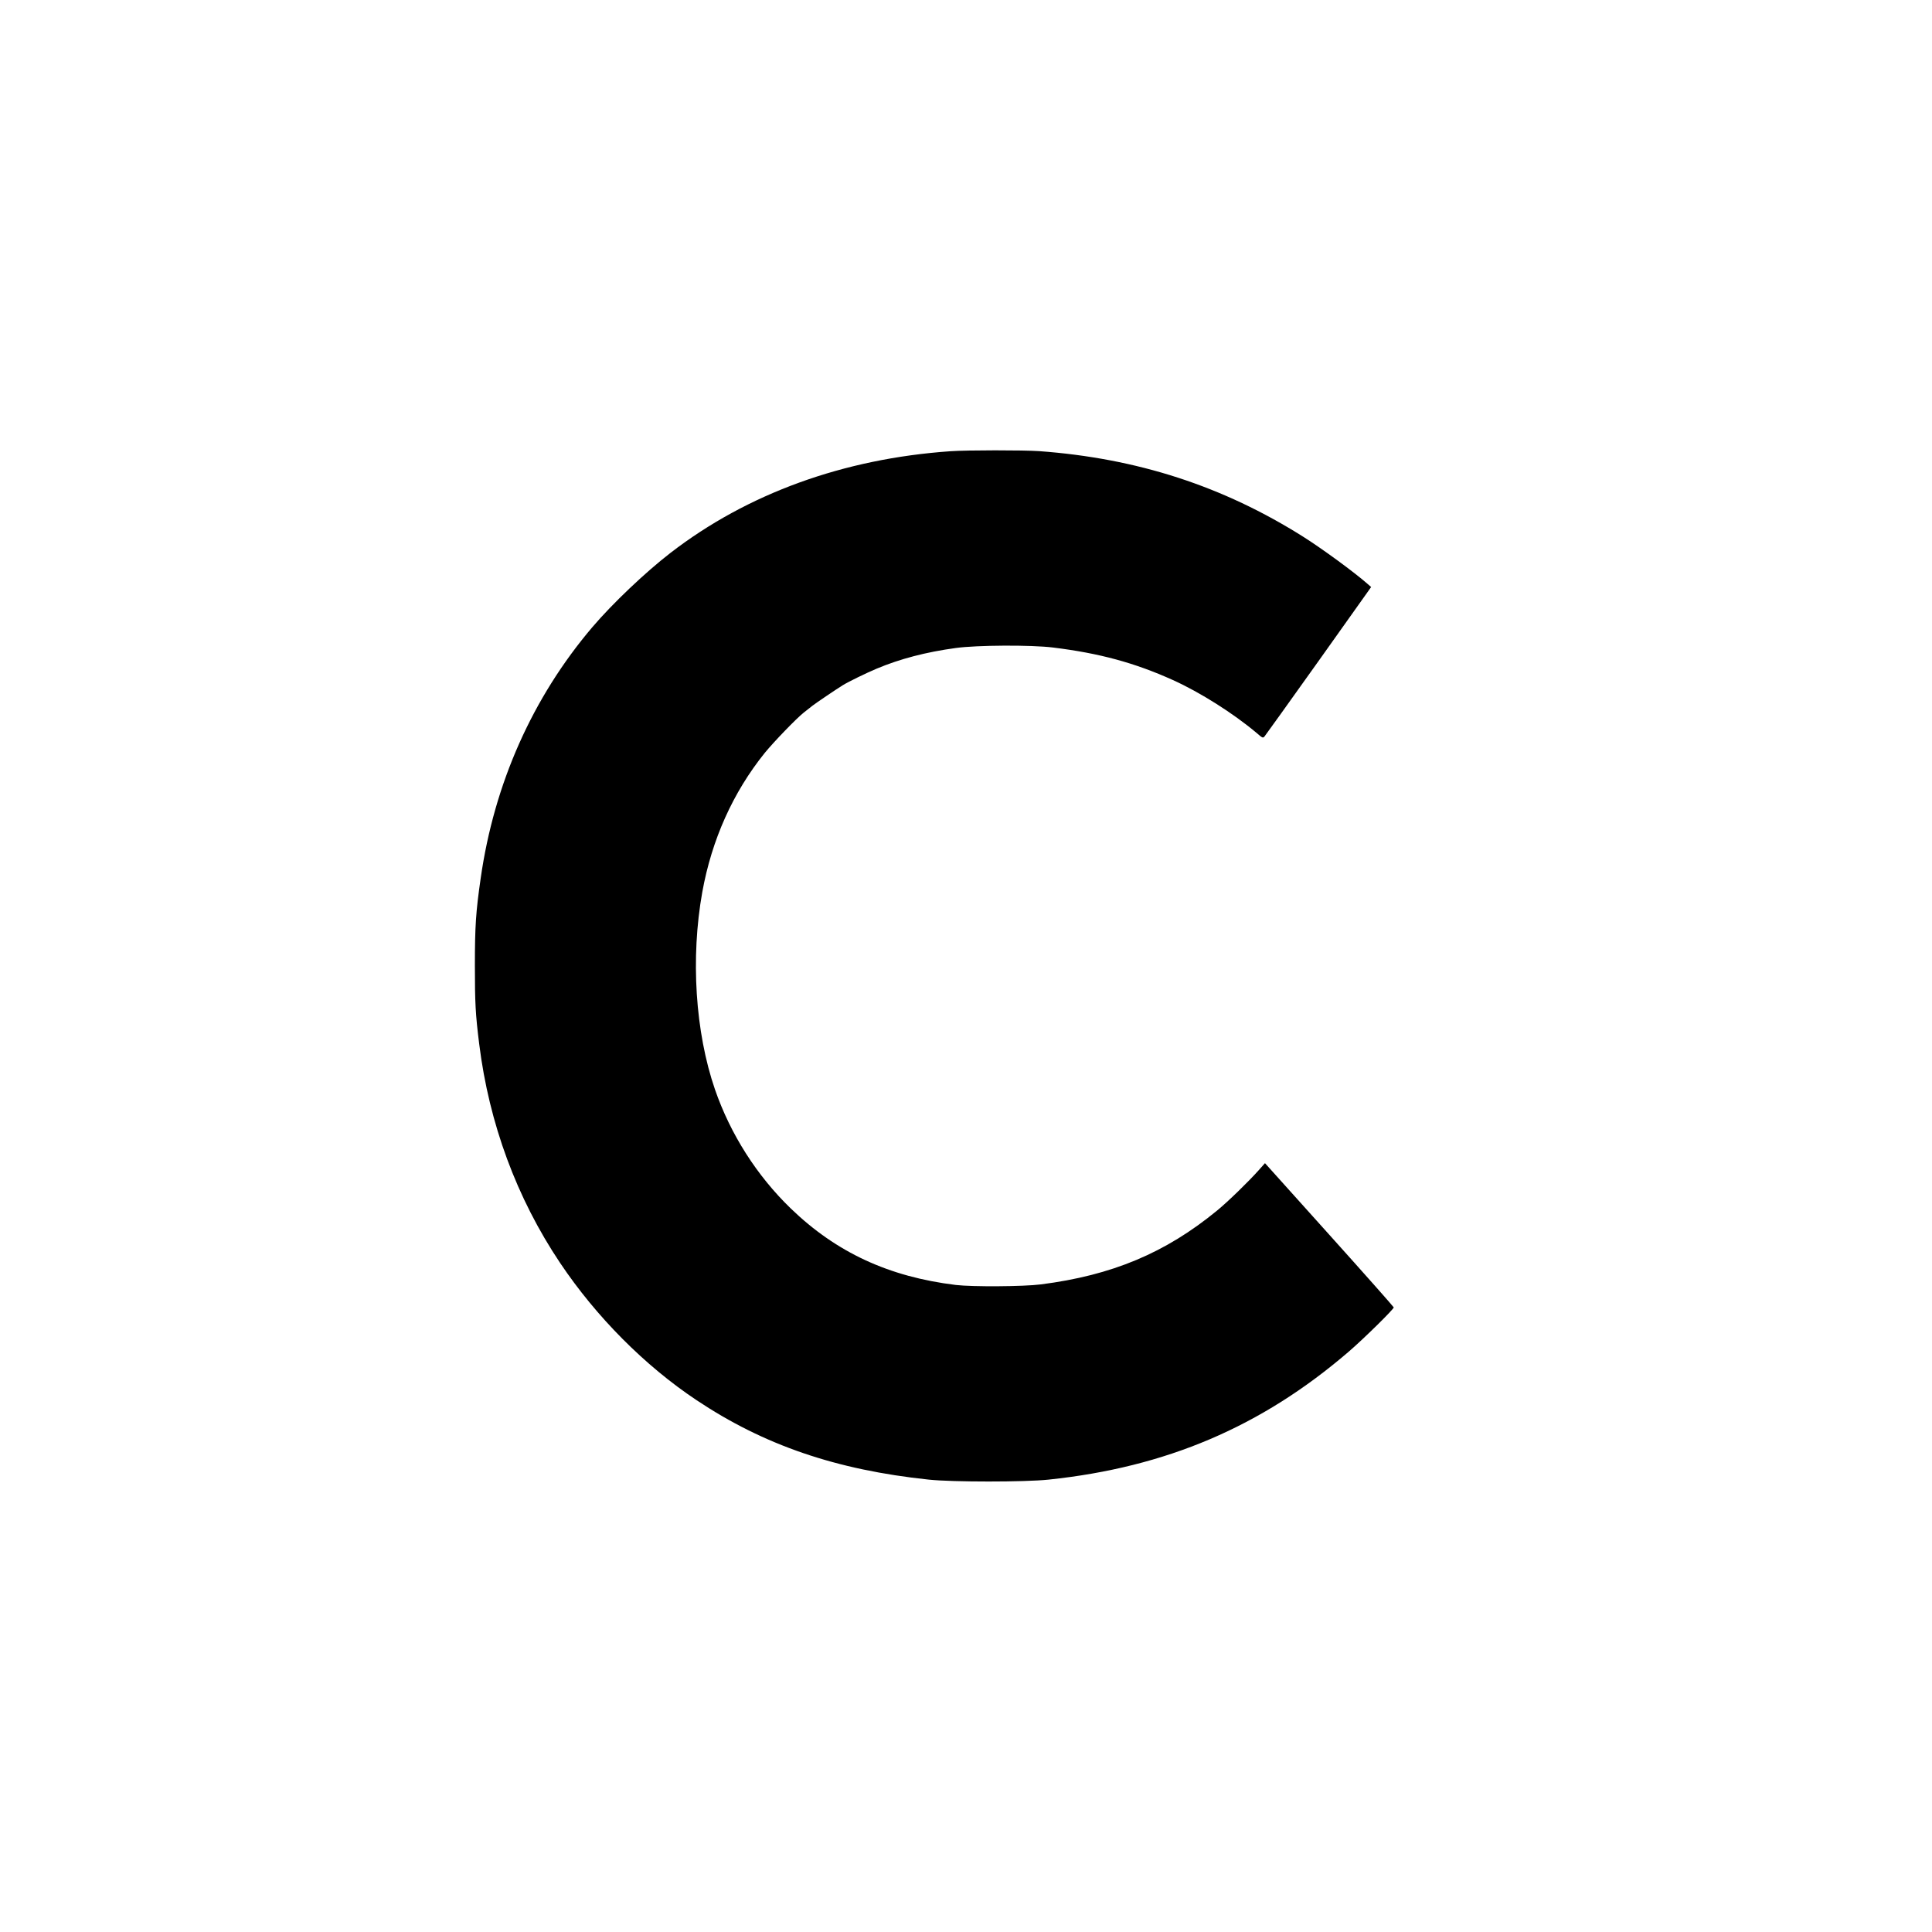 <?xml version="1.0" standalone="no"?>
<!DOCTYPE svg PUBLIC "-//W3C//DTD SVG 20010904//EN"
 "http://www.w3.org/TR/2001/REC-SVG-20010904/DTD/svg10.dtd">
<svg version="1.0" xmlns="http://www.w3.org/2000/svg"
 width="2000pt" height="2000pt" viewBox="0 0 2000 2000"
 preserveAspectRatio="xMidYMid meet">
<g transform="translate(0,2000) scale(0.1,-0.1)"
fill="#000000" stroke="none">
<path d="M9840 15329 c-1108 -77 -2103 -438 -2900 -1053 -259 -200 -600 -524
-807 -767 -620 -729 -1017 -1620 -1157 -2601 -50 -346 -60 -497 -60 -903 0
-386 6 -504 45 -815 102 -820 388 -1594 838 -2265 373 -556 875 -1062 1411
-1419 698 -466 1446 -722 2405 -823 245 -26 995 -26 1240 0 1218 128 2203 548
3105 1323 156 134 471 444 468 460 -2 7 -302 346 -668 753 l-665 740 -64 -72
c-108 -121 -320 -327 -431 -418 -536 -440 -1088 -671 -1825 -765 -178 -23
-710 -26 -880 -6 -694 85 -1236 336 -1708 791 -352 340 -626 770 -786 1234
-204 593 -253 1361 -131 2042 98 542 317 1031 646 1440 93 114 326 356 404
418 25 19 65 51 90 71 38 30 252 174 315 213 60 37 245 127 350 171 243 102
511 172 820 214 218 30 779 33 1005 5 481 -59 845 -158 1240 -336 286 -129
629 -347 869 -549 61 -53 64 -54 81 -36 9 11 262 363 561 783 l543 764 -40 35
c-134 118 -466 361 -659 483 -834 527 -1723 815 -2740 889 -161 11 -745 11
-915 -1z"/>
</g>
</svg>
